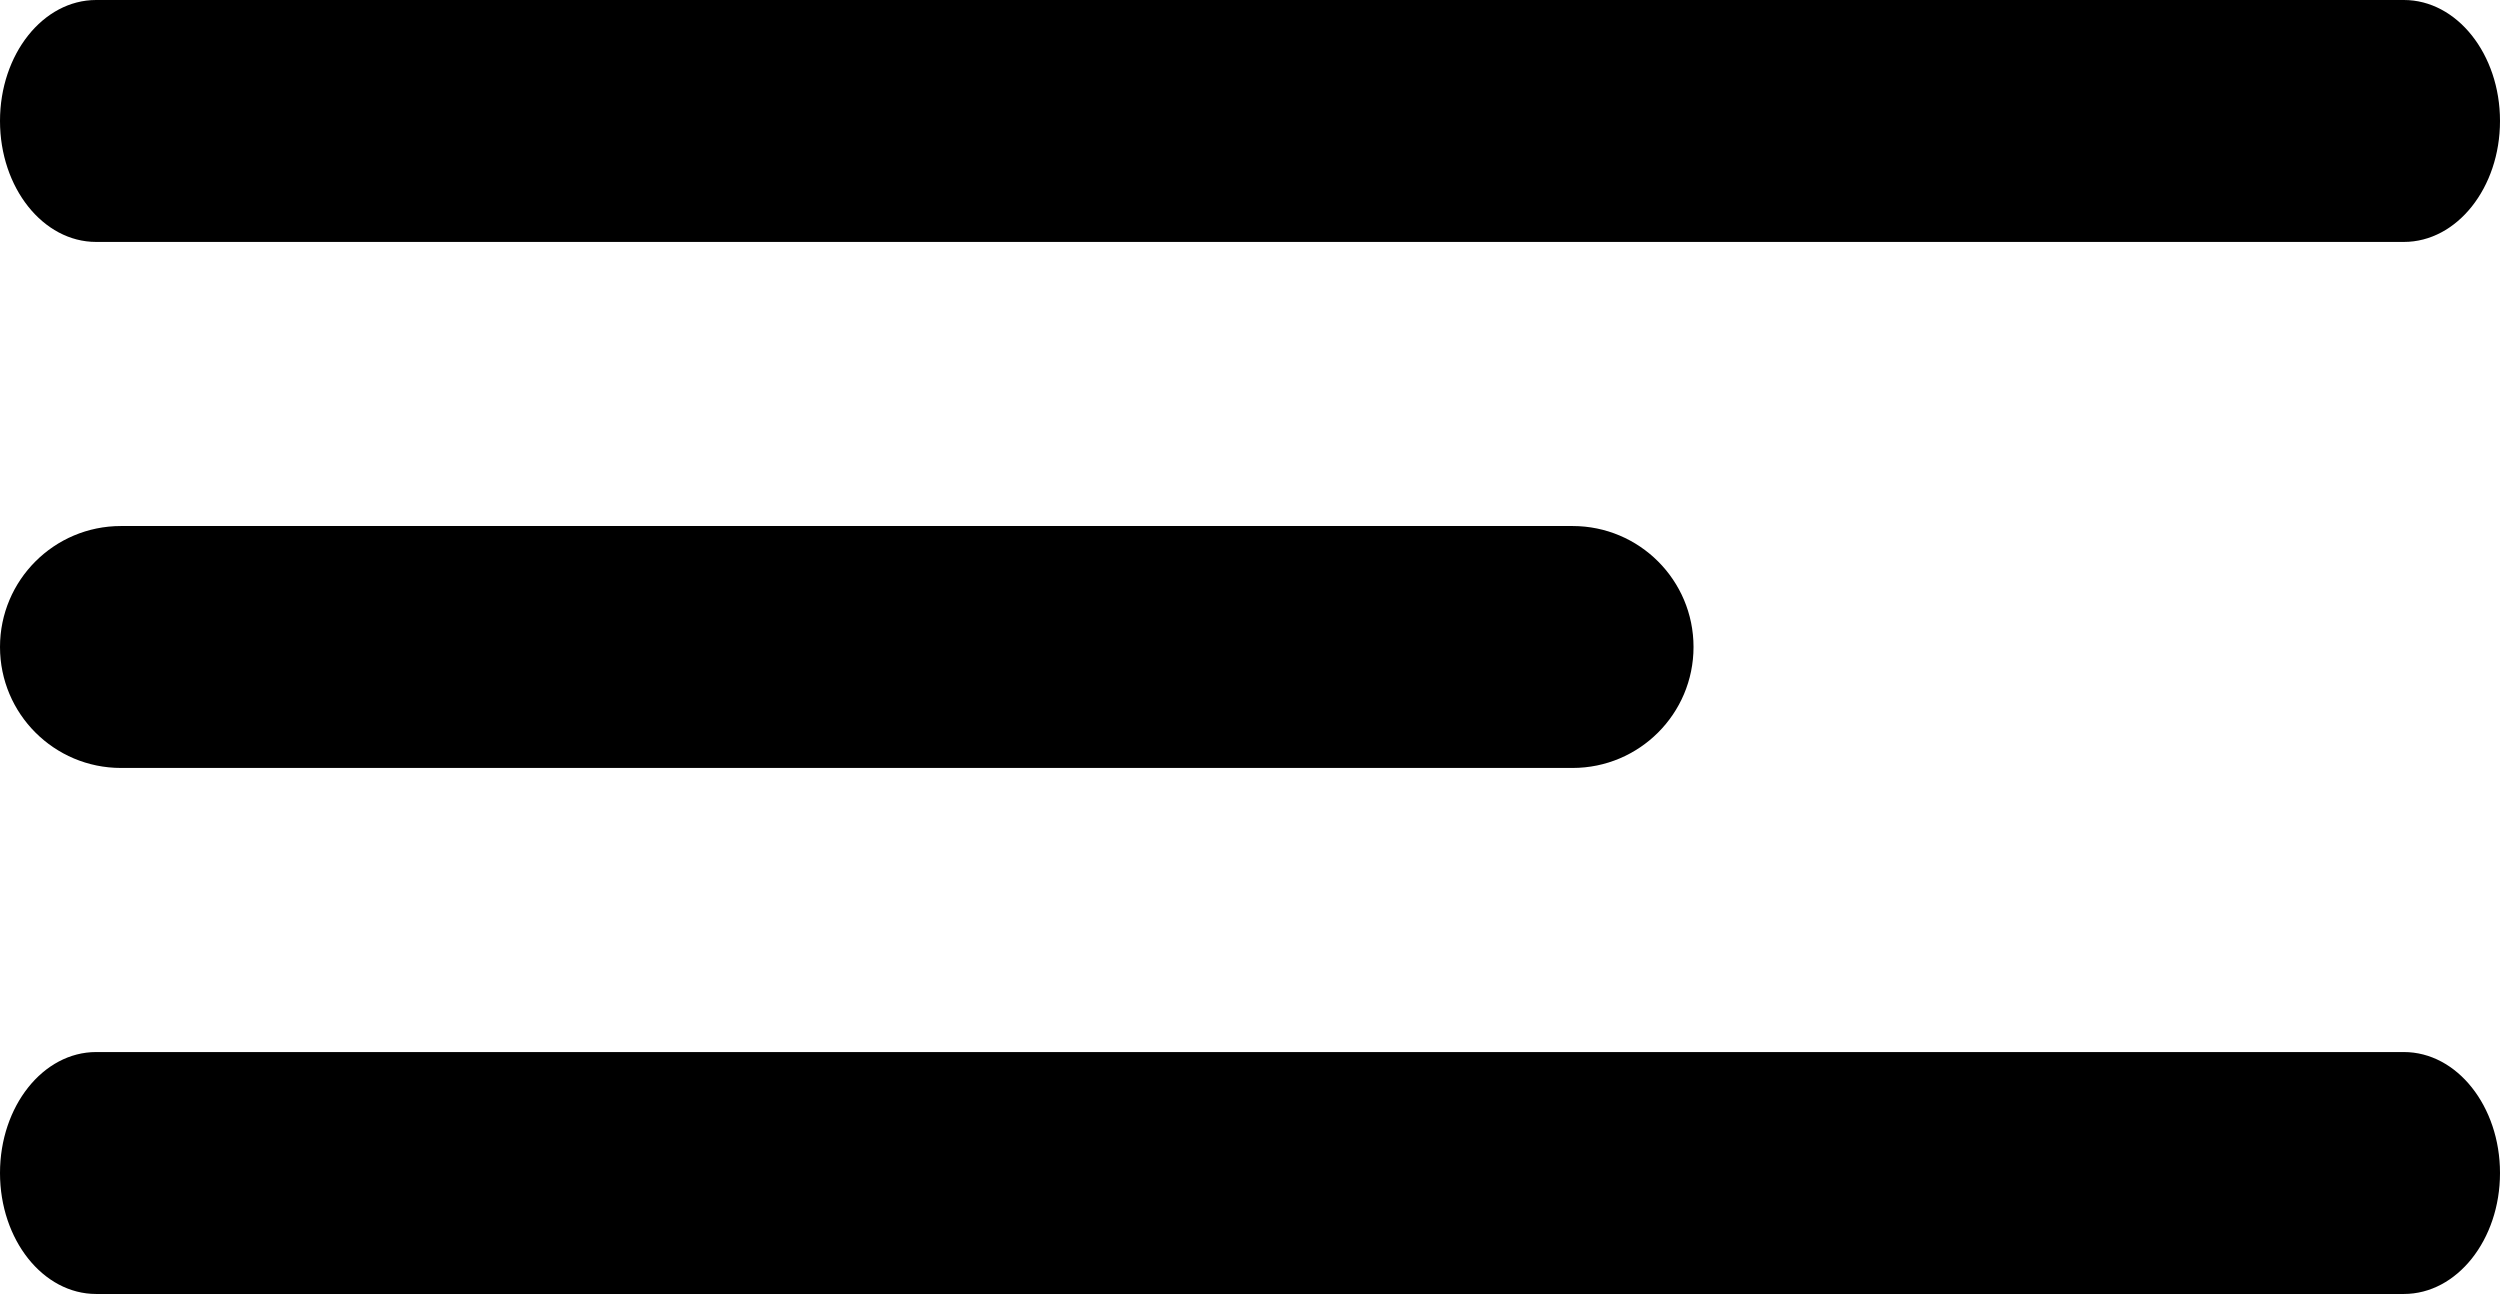 <svg width="44" height="23" viewBox="0 0 44 23" fill="none" xmlns="http://www.w3.org/2000/svg">
<path fill-rule="evenodd" clip-rule="evenodd" d="M3.05176e-05 11.387C3.05176e-05 10.211 0.953 9.258 2.129 9.258H27.677C28.853 9.258 29.806 10.211 29.806 11.387C29.806 12.563 28.853 13.516 27.677 13.516H2.129C0.953 13.516 3.05176e-05 12.563 3.05176e-05 11.387Z" fill="black"/>
<path fill-rule="evenodd" clip-rule="evenodd" d="M3.05176e-05 2.129C3.05176e-05 0.953 0.758 0 1.692 0H42.308C43.242 0 44 0.953 44 2.129C44 3.305 43.242 4.258 42.308 4.258H1.692C0.758 4.258 3.05176e-05 3.305 3.05176e-05 2.129Z" fill="black"/>
<path fill-rule="evenodd" clip-rule="evenodd" d="M0 20.645C0 19.469 0.758 18.516 1.692 18.516H42.308C43.242 18.516 44 19.469 44 20.645C44 21.821 43.242 22.774 42.308 22.774H1.692C0.758 22.774 0 21.821 0 20.645Z" fill="black"/>
</svg>
